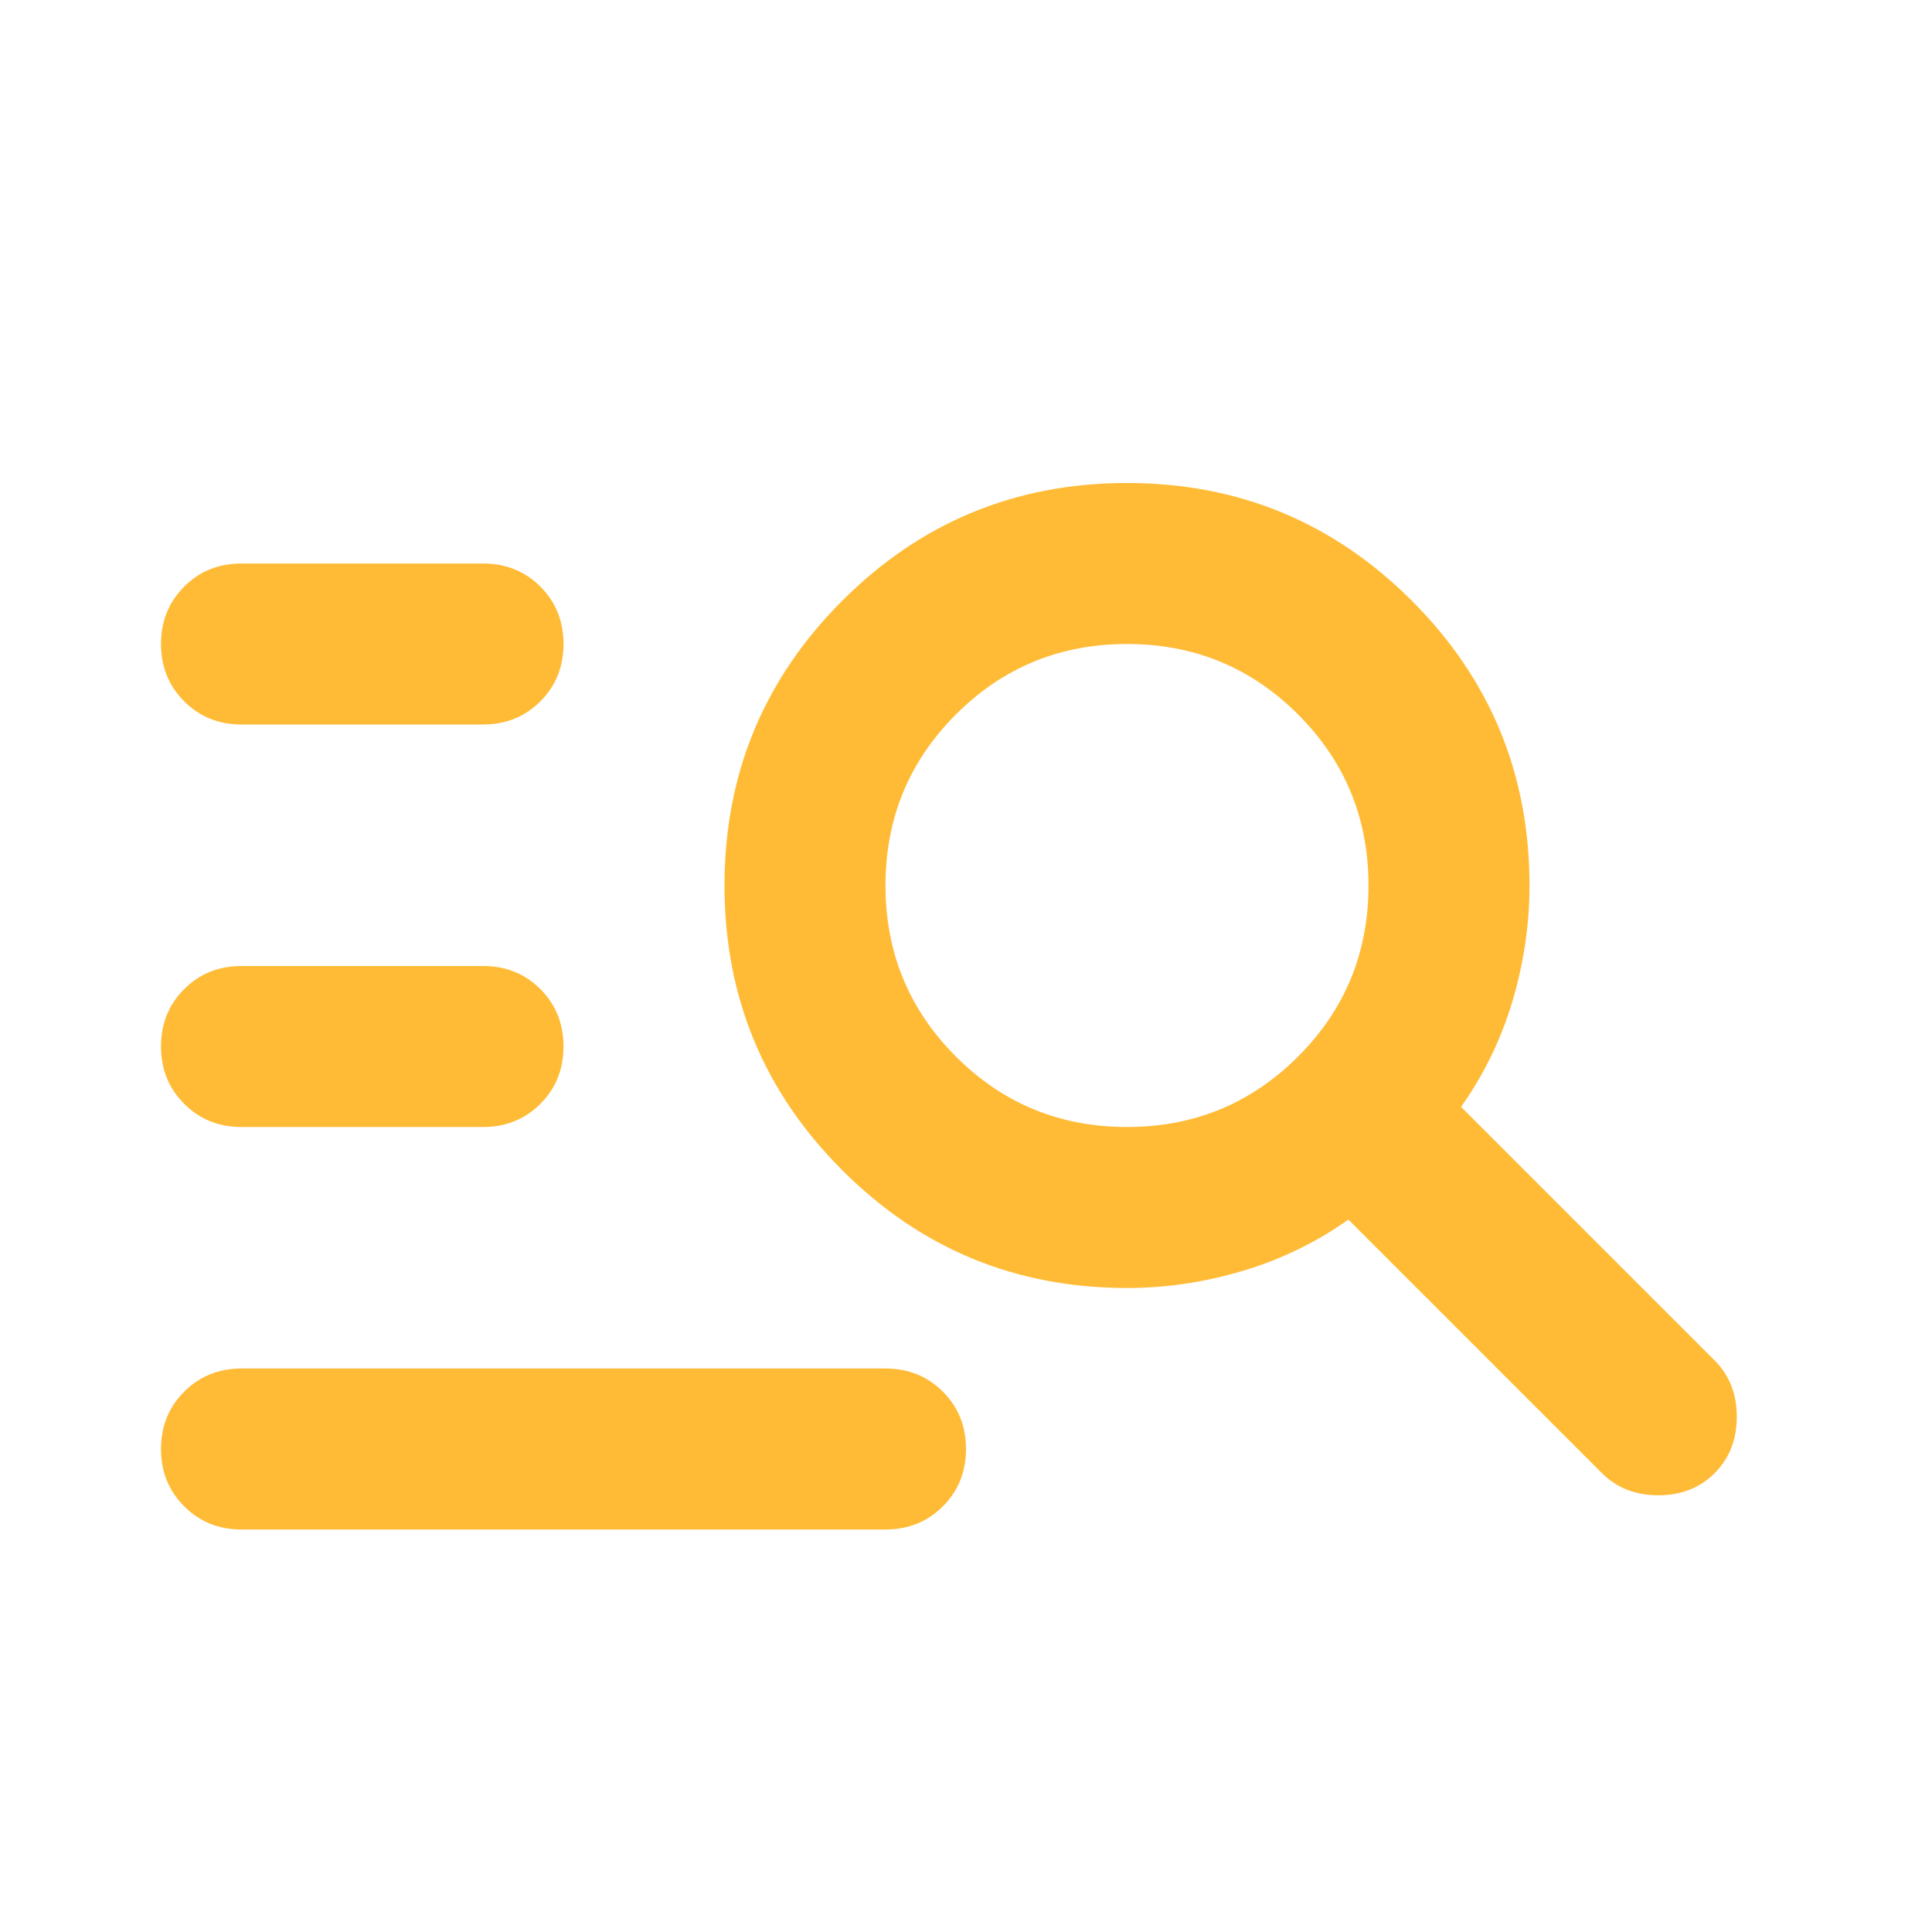 <svg xmlns="http://www.w3.org/2000/svg" width="32" height="32" viewBox="0 0 24 24"><title>Análise</title><path fill="#ffbb36" d="M3 9q-.425 0-.712-.288Q2 8.425 2 8t.288-.713Q2.575 7 3 7h3q.425 0 .713.287Q7 7.575 7 8t-.287.712Q6.425 9 6 9Zm0 5q-.425 0-.712-.288Q2 13.425 2 13t.288-.713Q2.575 12 3 12h3q.425 0 .713.287Q7 12.575 7 13t-.287.712Q6.425 14 6 14Zm16.9 4.3l-3.15-3.15q-.6.425-1.312.637Q14.725 16 14 16q-2.075 0-3.537-1.463Q9 13.075 9 11t1.463-3.538Q11.925 6 14 6t3.538 1.462Q19 8.925 19 11q0 .725-.212 1.438q-.213.712-.638 1.312l3.15 3.15q.275.275.275.7q0 .425-.275.7q-.275.275-.7.275q-.425 0-.7-.275ZM14 14q1.25 0 2.125-.875T17 11q0-1.25-.875-2.125T14 8q-1.25 0-2.125.875T11 11q0 1.25.875 2.125T14 14ZM3 19q-.425 0-.712-.288Q2 18.425 2 18t.288-.712Q2.575 17 3 17h8q.425 0 .713.288q.287.287.287.712t-.287.712Q11.425 19 11 19Z"/></svg>